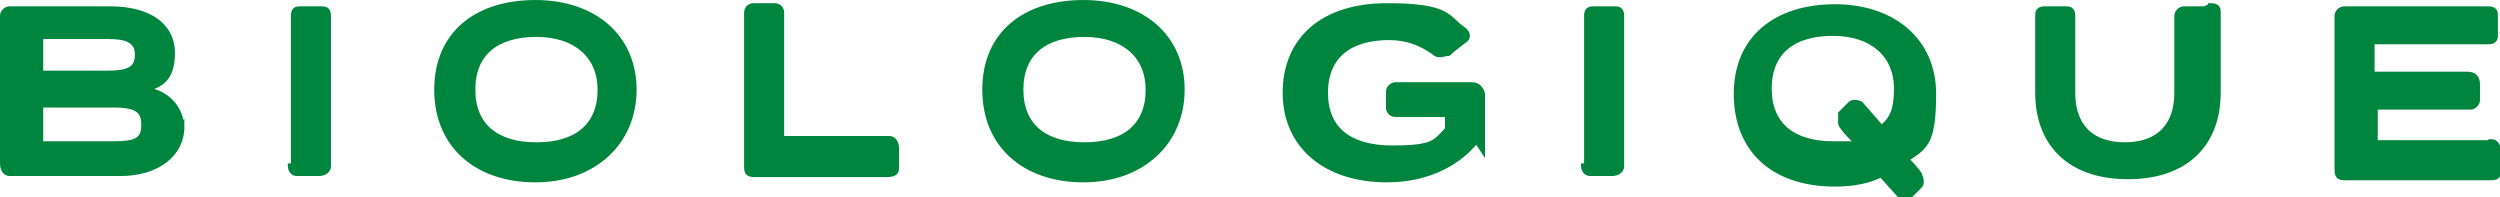 <?xml version="1.0" encoding="UTF-8"?>
<svg id="Ebene_1" xmlns="http://www.w3.org/2000/svg" width="83.7mm" height="6.6mm" version="1.1" viewBox="0 0 237.2 18.7">
  <!-- Generator: Adobe Illustrator 29.1.0, SVG Export Plug-In . SVG Version: 2.1.0 Build 142)  -->
  <defs>
    <style>
      .st0 {
        fill: #00853e;
        stroke: #00853e;
        stroke-miterlimit: 9.9;
        stroke-width: .6px;
      }
    </style>
  </defs>
  <g>
    <path class="st0" d="M17.2,12c0,2.6-2.3,4.4-5.8,4.4H.9c-.3,0-.6-.3-.6-.9V1.5c0-.3.3-.6.6-.6h9.6c3.5,0,5.8,1.5,5.8,4.1s-1.2,3.2-3.2,3.5c2.3,0,4.1,1.5,4.1,3.8v-.3ZM3.8,7h6.4c1.8,0,2.9-.3,2.9-1.8s-1.2-1.8-2.9-1.8H3.8v3.5h0ZM13.7,11.7c0-1.5-1.2-1.8-2.9-1.8H3.8v3.8h7c2,0,2.9-.3,2.9-1.8h0v-.3Z"/>
    <path class="st0" d="M41.5,8.5c0-5.3,3.8-8.2,9.3-8.2s9.3,3.2,9.3,8.2-3.8,8.5-9.3,8.5-9.3-3.2-9.3-8.5ZM57,8.5c0-3.2-2.3-5.3-6.1-5.3s-6.1,1.8-6.1,5.3,2.3,5.3,6.1,5.3,6.1-1.8,6.1-5.3Z"/>
    <path class="st0" d="M84.4,13.2s.6,0,.6.9v1.8c0,.3,0,.6-.9.6h-12.3c-.6,0-.9,0-.9-.6V1.2s0-.6.6-.6h2s.6,0,.6.6v12h10.2Z"/>
    <path class="st0" d="M93.5,8.5c0-5.3,3.8-8.2,9.3-8.2s9.3,3.2,9.3,8.2-3.8,8.5-9.3,8.5-9.3-3.2-9.3-8.5ZM109,8.5c0-3.2-2.3-5.3-6.1-5.3s-6.1,1.8-6.1,5.3,2.3,5.3,6.1,5.3,6.1-1.8,6.1-5.3Z"/>
    <path class="st0" d="M180.6,14.9s1.5,1.5,1.5,1.8c0,0,.3.6,0,.9-.3.3-.9.9-.9.9h-.9l-1.8-2c-1.2.6-2.6.9-4.4.9-5.8,0-9.3-3.2-9.3-8.5s3.8-8.2,9.3-8.2,9.3,3.2,9.3,8.2-.9,5-2.9,6.4h0v-.3ZM176.2,13.5s-1.5-1.5-1.5-1.8v-.9s.6-.6.9-.9.9,0,.9,0l2,2.3c1.2-.9,1.5-2,1.5-3.8,0-3.2-2.3-5.3-6.1-5.3s-6.1,1.8-6.1,5.3,2.3,5.3,6.1,5.3,1.5,0,2,0l.3-.3Z"/>
    <path class="st0" d="M209.8.6c.6,0,.6.3.6.6v7.6c0,4.7-2.9,7.9-8.5,7.9s-8.5-3.2-8.5-7.9V1.5c0-.3,0-.6.6-.6h2c.3,0,.6,0,.6.6v7.3c0,3.2,1.8,5,5,5s5-1.8,5-5V1.5c0-.3.3-.6.6-.6h2l.6-.3Z"/>
    <path class="st0" d="M236.4,13.5c.3,0,.6.3.6.9v1.8c0,.3,0,.6-.6.6h-14c-.6,0-.6-.3-.6-.9V1.5c0-.3.3-.6.6-.6h13.7c.6,0,.6.3.6.6v1.8c0,.3,0,.6-.6.6h-11.1v3.2h9.1c.6,0,.9.3.9.9v1.5c0,.3-.3.6-.6.6h-9.1v3.5h11.4-.3Z"/>
  </g>
  <g>
    <path class="st0" d="M140.1,13.2c-1.5,2-4.4,3.8-8.5,3.8-5.8,0-9.6-3.2-9.6-8.2s3.5-8.2,9.6-8.2,5.6,1.2,7.3,2.3c.6.6,0,.9,0,.9,0,0-1.2.9-1.5,1.2-.3,0-.9.3-1.2,0-1.2-.9-2.6-1.5-4.4-1.5-3.8,0-6.1,1.8-6.1,5.3s2.3,5.3,6.4,5.3,4.1-.6,5.3-1.8v-1.5h-5s-.6,0-.6-.6v-1.5c0-.3.3-.6.6-.6h7.3c.6,0,.9.6.9.9v5h0l-.6-.9Z"/>
    <path class="st0" d="M150.6,15.5V1.5c0-.6.3-.6.6-.6h2c.3,0,.6,0,.6.6v14.3s0,.6-.9.6h-2c-.6,0-.6-.6-.6-.9"/>
    <path class="st0" d="M27.9,15.5V1.5c0-.6.3-.6.6-.6h2c.3,0,.6,0,.6.6v14.3s0,.6-.9.6h-2c-.6,0-.6-.6-.6-.9"/>
  </g>
</svg>